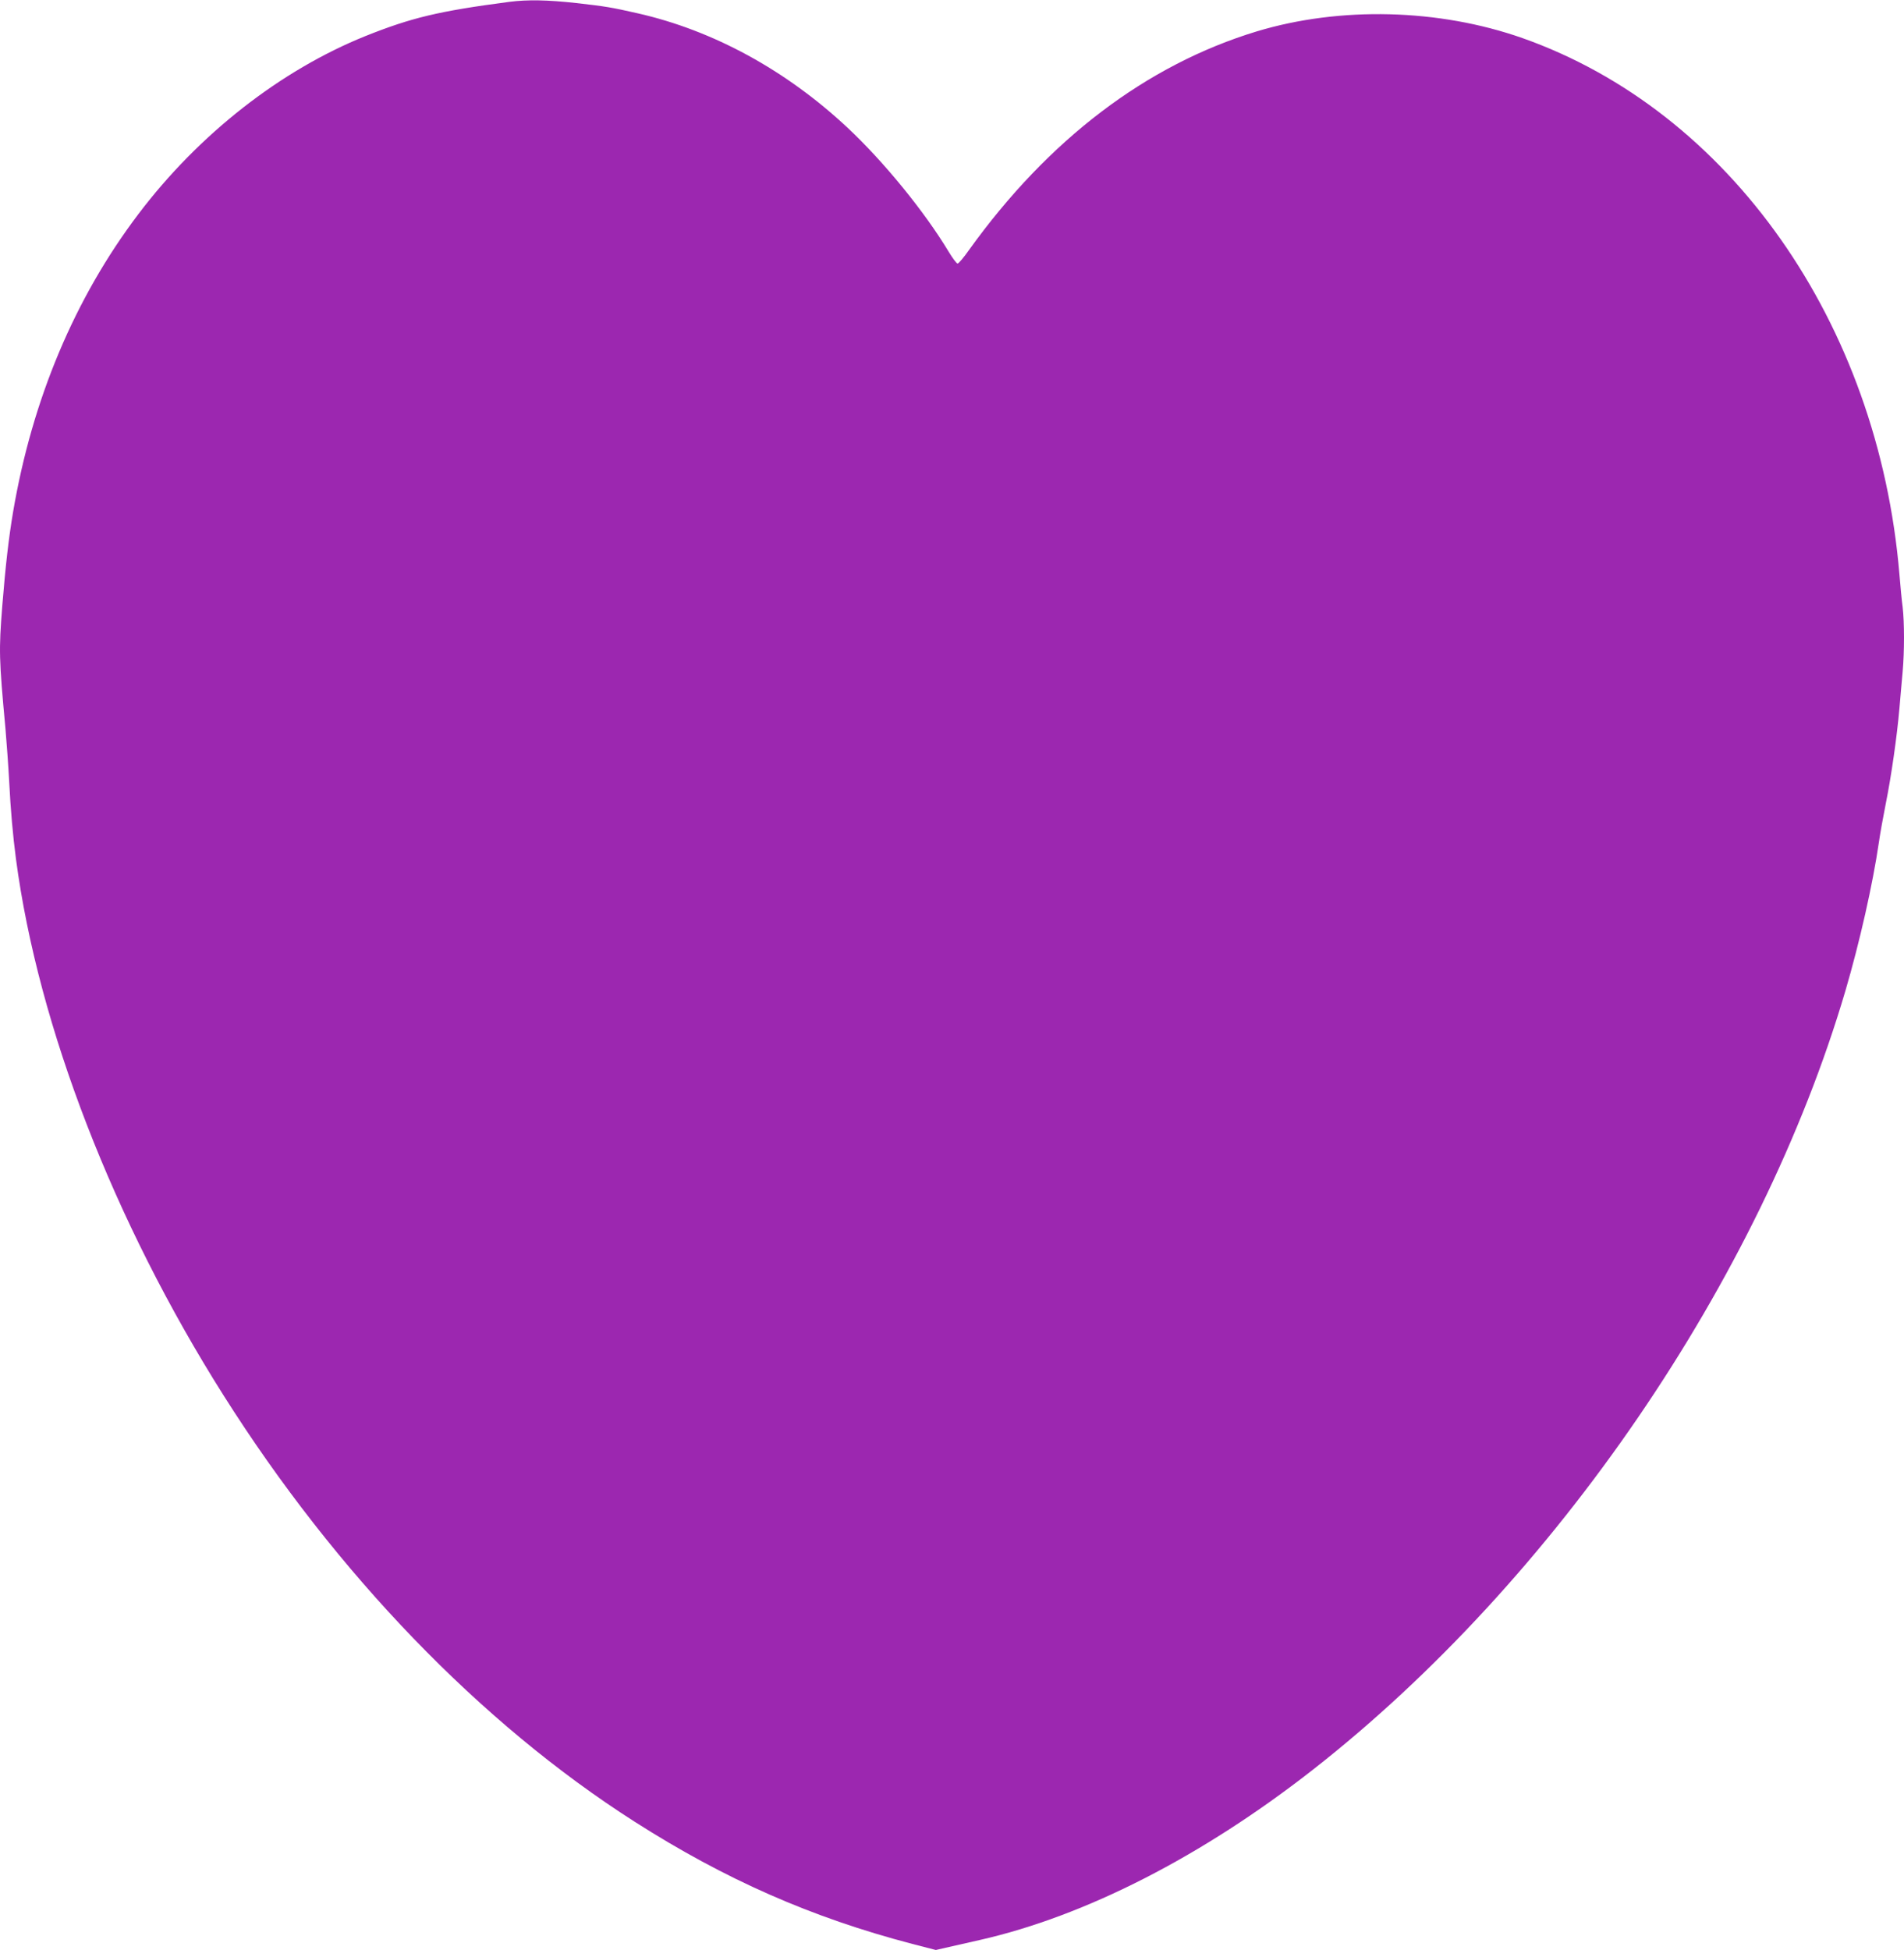 <?xml version="1.0" standalone="no"?>
<!DOCTYPE svg PUBLIC "-//W3C//DTD SVG 20010904//EN"
 "http://www.w3.org/TR/2001/REC-SVG-20010904/DTD/svg10.dtd">
<svg version="1.0" xmlns="http://www.w3.org/2000/svg"
 width="1250pt" height="1280pt" viewBox="0 0 1250 1280"
 preserveAspectRatio="xMidYMid meet">
<g transform="translate(0,1280) scale(0.1,-0.1)"
fill="#9c27b0" stroke="none">
<path d="M3345 12788 c-465 -61 -643 -104 -944 -224 -559 -225 -1095 -644
-1493 -1170 -417 -551 -696 -1214 -822 -1954 -29 -172 -50 -355 -71 -617 -23
-294 -22 -343 21 -808 8 -93 19 -246 24 -340 10 -197 24 -353 45 -515 146
-1098 641 -2378 1363 -3520 739 -1169 1686 -2151 2697 -2797 595 -380 1163
-630 1824 -803 l155 -40 65 15 c36 8 138 31 225 51 692 157 1459 549 2186
1118 1588 1243 2936 3215 3495 5111 94 320 180 701 220 975 8 58 29 172 45
253 36 178 74 443 90 627 6 74 16 182 21 239 12 134 12 326 0 427 -6 43 -15
140 -21 214 -139 1652 -1114 3039 -2475 3520 -549 193 -1197 209 -1744 44
-724 -220 -1368 -709 -1890 -1436 -34 -49 -68 -88 -74 -88 -7 0 -33 35 -59 78
-157 261 -423 588 -663 813 -405 379 -884 640 -1380 752 -172 39 -208 45 -402
67 -191 21 -320 23 -438 8z"/>
</g>
</svg>
